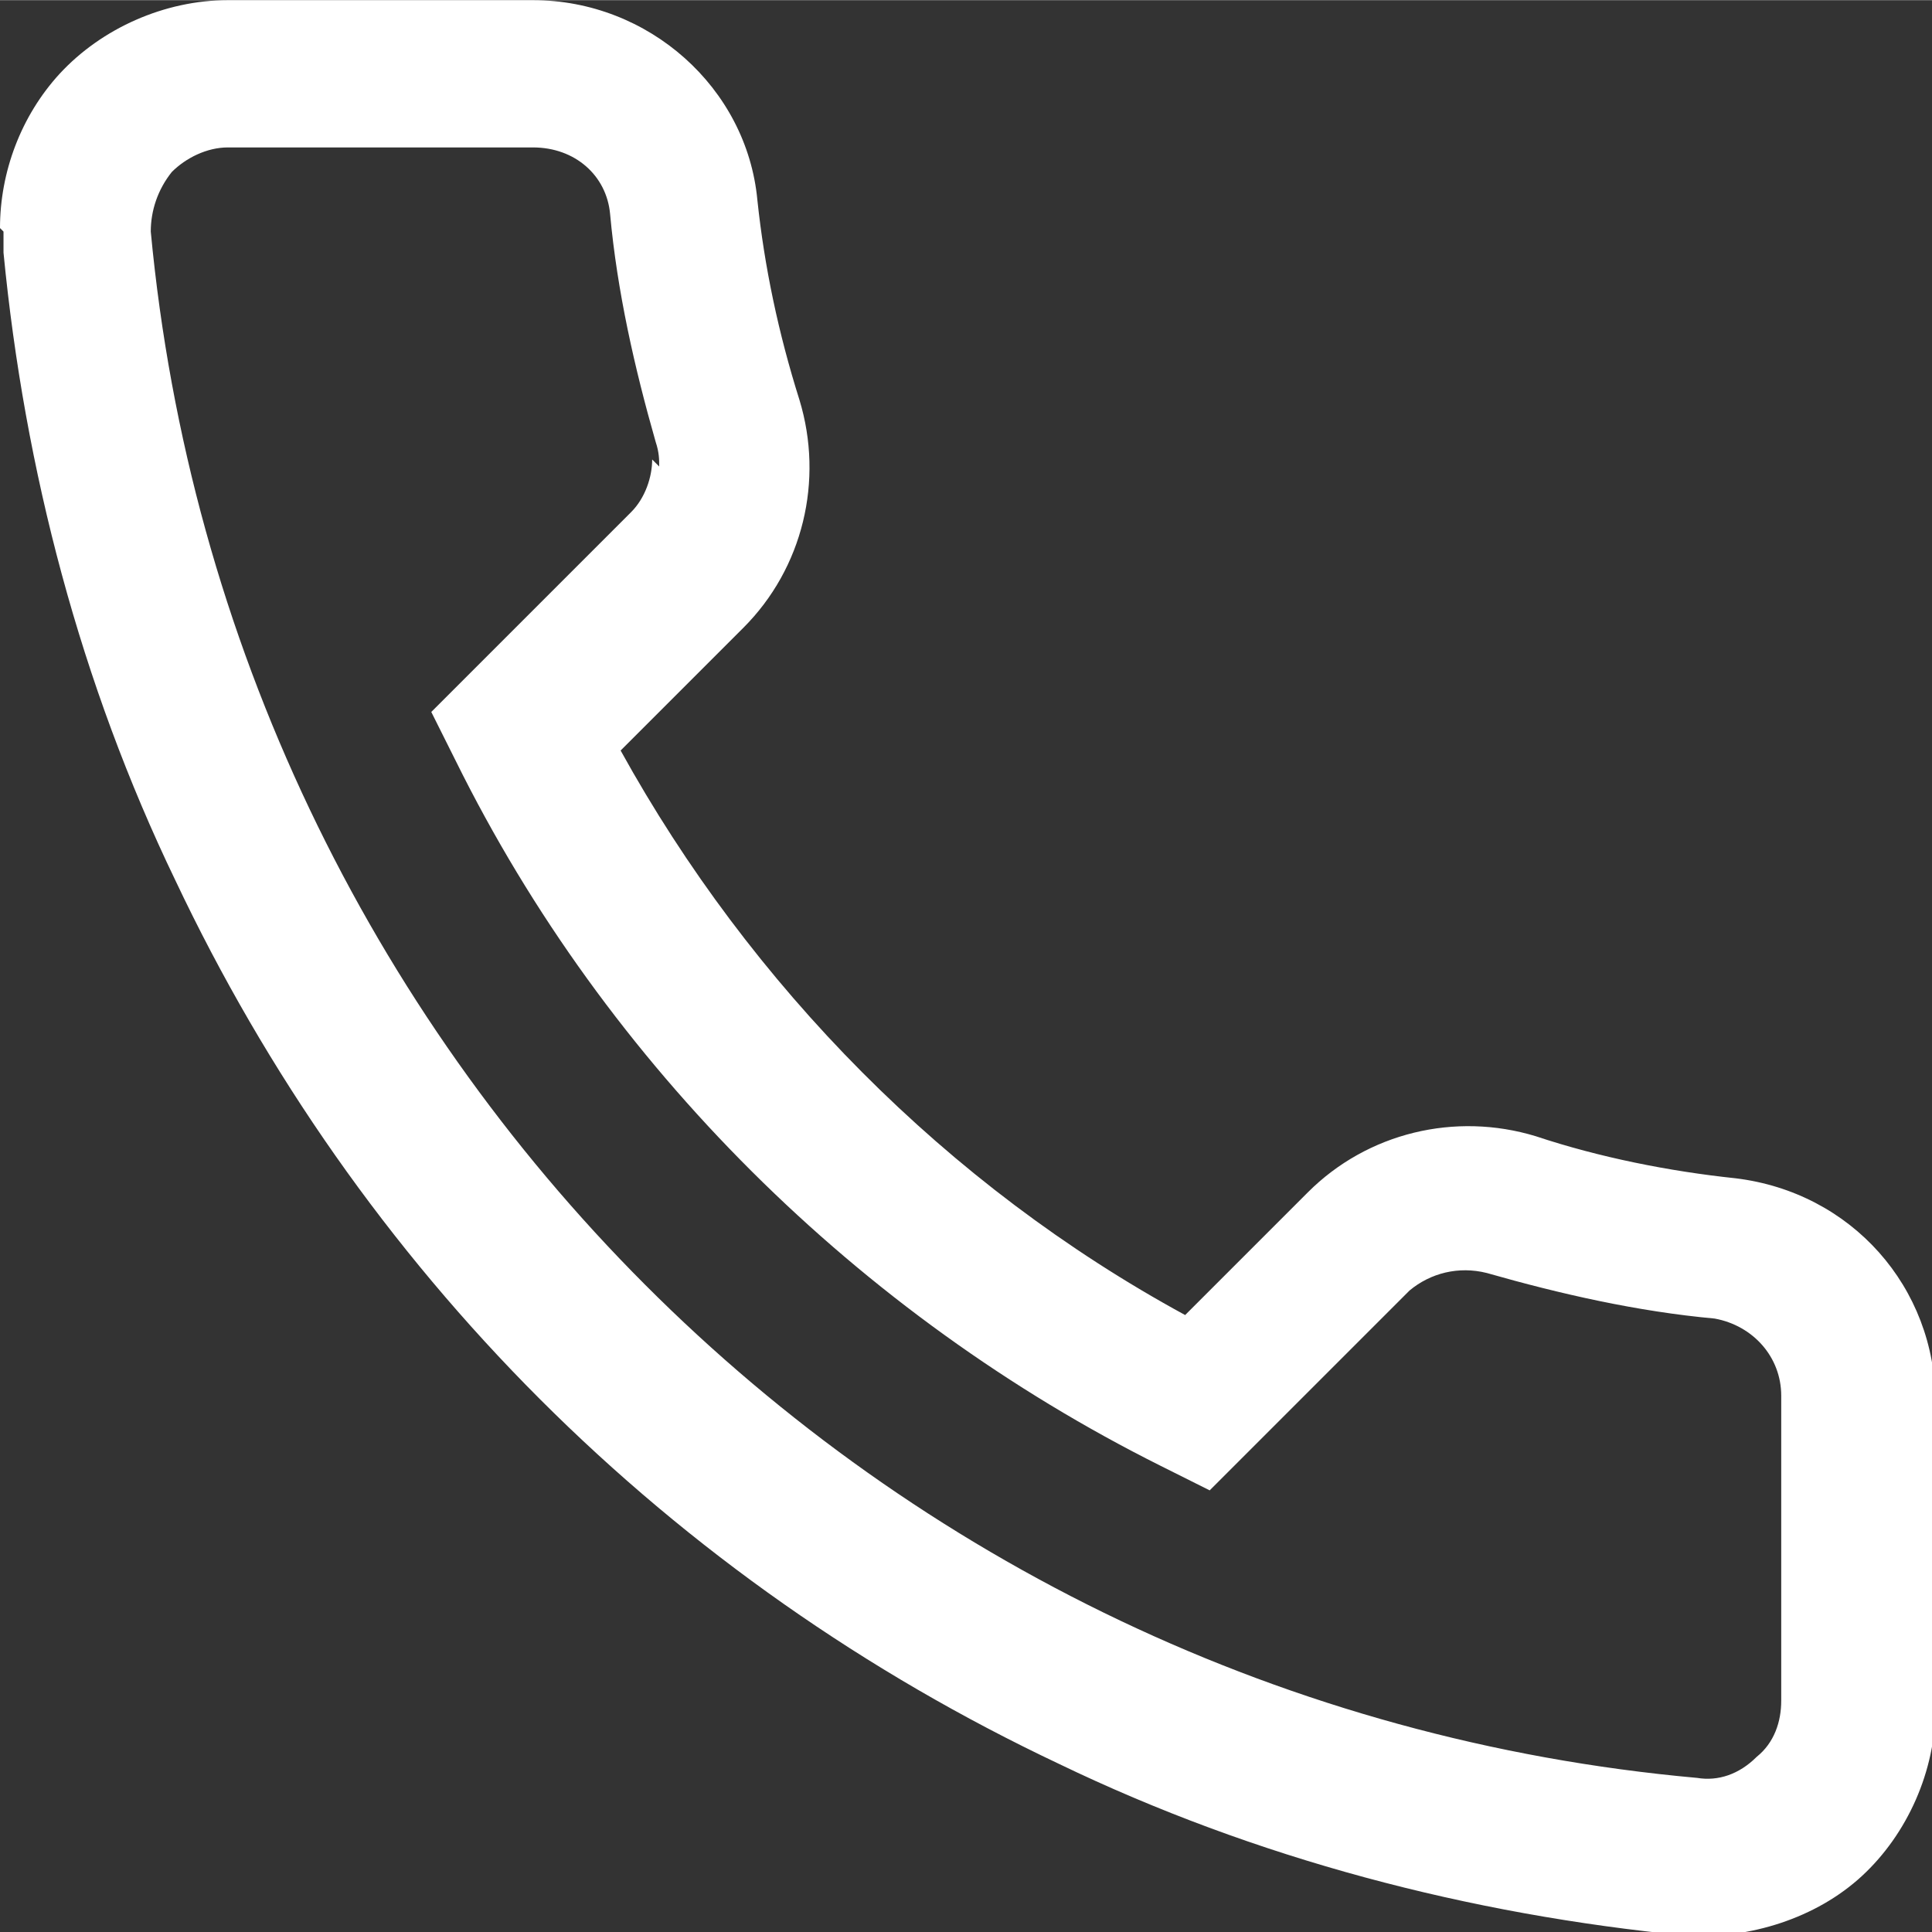 <?xml version="1.0" encoding="UTF-8"?>
<!DOCTYPE svg PUBLIC "-//W3C//DTD SVG 1.1//EN" "http://www.w3.org/Graphics/SVG/1.1/DTD/svg11.dtd">
<!-- Creator: CorelDRAW 2021 (64-Bit) -->
<svg xmlns="http://www.w3.org/2000/svg" xml:space="preserve" width="5.926mm" height="5.927mm" version="1.1" style="shape-rendering:geometricPrecision; text-rendering:geometricPrecision; image-rendering:optimizeQuality; fill-rule:evenodd; clip-rule:evenodd"
viewBox="0 0 5.51 5.51"
 xmlns:xlink="http://www.w3.org/1999/xlink"
 xmlns:xodm="http://www.corel.com/coreldraw/odm/2003">
 <rect x="0" y="0" width="5.51" height="5.51" fill="#333333" stroke="none"/>
 <defs>
  <style type="text/css">
   <![CDATA[
    .fil0 {fill:white;fill-rule:nonzero}
   ]]>
  </style>
 </defs>
 <g id="Layer_x0020_1">
  <path class="fil0" d="M1.88 1.33c0,-0.02 -0,-0.04 -0.01,-0.07 -0.06,-0.21 -0.11,-0.43 -0.13,-0.65 -0.01,-0.11 -0.1,-0.19 -0.22,-0.19l-0.87 0c-0.06,0 -0.12,0.03 -0.16,0.07 -0.04,0.05 -0.06,0.11 -0.06,0.17 0.22,2.34 2.07,4.2 4.41,4.41 0.06,0.01 0.12,-0.01 0.17,-0.06 0.05,-0.04 0.07,-0.1 0.07,-0.16l0 -0.87c0,-0.11 -0.08,-0.2 -0.19,-0.22 -0.22,-0.02 -0.44,-0.07 -0.65,-0.13 -0.08,-0.02 -0.16,-0 -0.22,0.05l-0.57 0.57 -0.14 -0.07c-0.86,-0.43 -1.58,-1.14 -2.01,-2.01l-0.07 -0.14 0.57 -0.57c0.04,-0.04 0.06,-0.1 0.06,-0.15zm-1.88 -0.68c0,-0.16 0.06,-0.32 0.17,-0.44 0.12,-0.13 0.3,-0.21 0.48,-0.21l0.87 0c0.33,0 0.61,0.25 0.64,0.57 0.02,0.19 0.06,0.38 0.12,0.57 0.07,0.23 0.01,0.48 -0.16,0.65l-0.35 0.35c0.37,0.67 0.93,1.24 1.61,1.61l0.35 -0.35c0.17,-0.17 0.42,-0.23 0.65,-0.16 0.18,0.06 0.38,0.1 0.57,0.12 0.33,0.04 0.57,0.31 0.57,0.64l0 0.87c0,0.18 -0.08,0.36 -0.21,0.48 -0.13,0.12 -0.32,0.18 -0.5,0.17 -0.62,-0.06 -1.23,-0.22 -1.79,-0.49 -0.55,-0.26 -1.05,-0.61 -1.48,-1.04 -0.43,-0.43 -0.78,-0.93 -1.04,-1.48 -0.27,-0.56 -0.43,-1.17 -0.49,-1.79 -0,-0.02 -0,-0.04 -0,-0.06z"/>
 </g>
</svg>
